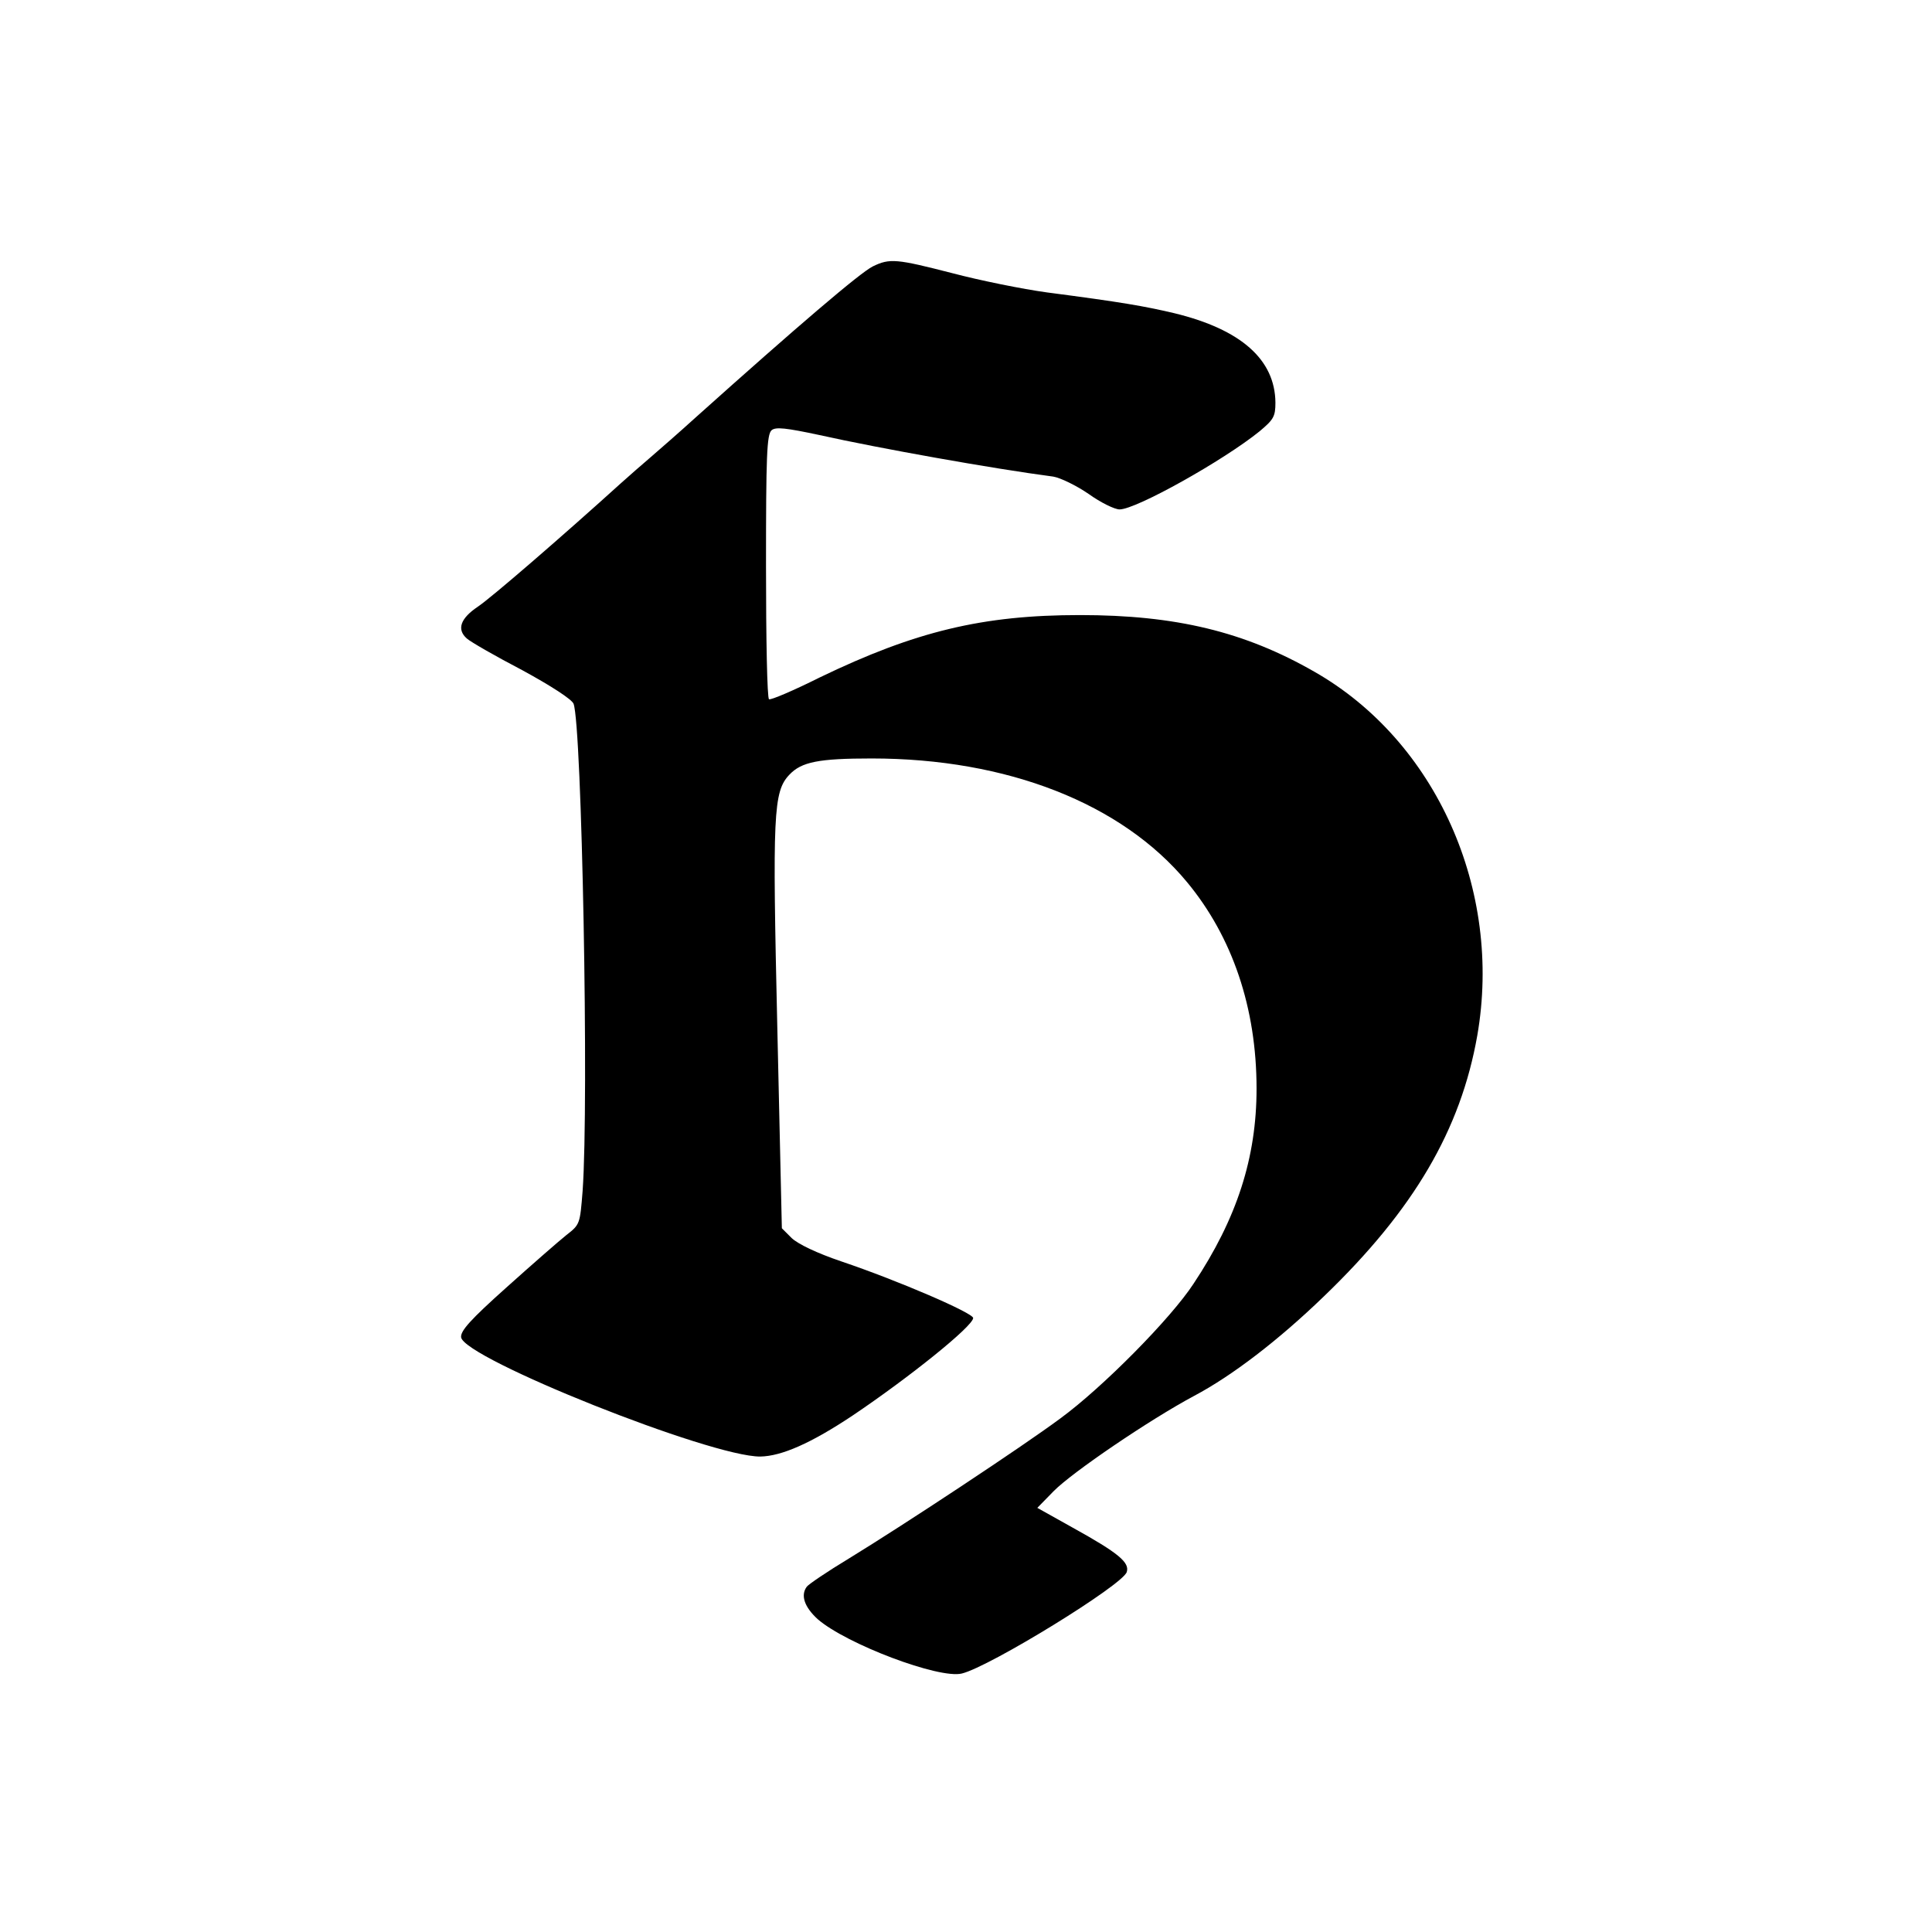 <?xml version="1.0" standalone="no"?>
<!DOCTYPE svg PUBLIC "-//W3C//DTD SVG 20010904//EN"
 "http://www.w3.org/TR/2001/REC-SVG-20010904/DTD/svg10.dtd">
<svg version="1.0" xmlns="http://www.w3.org/2000/svg"
 width="512pt" height="512pt" viewBox="0 0 512 512"
 preserveAspectRatio="xMidYMid meet">
<g transform="translate(0,512) scale(0.1,-0.1)"
fill="#000000" stroke="none">
<path d="M2313 4414 c-34 -17 -199 -158 -468 -399 -44 -40 -98 -87 -120 -106
-22 -19 -58 -50 -80 -70 -149 -135 -344 -304 -379 -327 -46 -31 -56 -60 -29
-84 10 -9 76 -47 147 -84 77 -42 131 -77 136 -89 22 -58 41 -1053 24 -1291 -7
-88 -7 -89 -43 -117 -20 -16 -91 -78 -159 -139 -95 -85 -122 -115 -120 -132 8
-56 661 -317 793 -316 56 1 134 35 245 109 150 101 318 236 319 258 1 13 -198
99 -349 150 -65 22 -115 46 -132 62 l-26 26 -12 530 c-13 568 -11 627 32 672
32 34 78 43 218 43 359 0 663 -119 836 -328 120 -145 184 -333 184 -547 0
-183 -52 -344 -167 -517 -60 -92 -241 -275 -353 -357 -101 -75 -413 -281 -560
-371 -58 -35 -108 -69 -112 -75 -17 -23 -6 -54 29 -86 76 -66 322 -159 382
-144 74 18 427 235 437 269 8 25 -21 50 -144 118 l-93 52 43 44 c49 50 255
190 373 253 100 53 223 147 344 264 238 229 362 441 406 691 67 385 -109 780
-432 964 -185 106 -367 150 -621 150 -258 0 -436 -43 -689 -165 -70 -35 -131
-61 -135 -58 -5 2 -8 161 -8 352 0 293 2 350 15 361 11 9 38 6 127 -13 157
-35 459 -89 619 -110 19 -3 62 -24 94 -46 32 -23 69 -41 82 -41 44 0 276 130
371 207 37 31 42 39 42 76 -1 114 -91 194 -268 237 -81 19 -138 29 -337 55
-66 9 -179 32 -251 51 -148 38 -166 40 -211 18z"/>
</g>
</svg>

